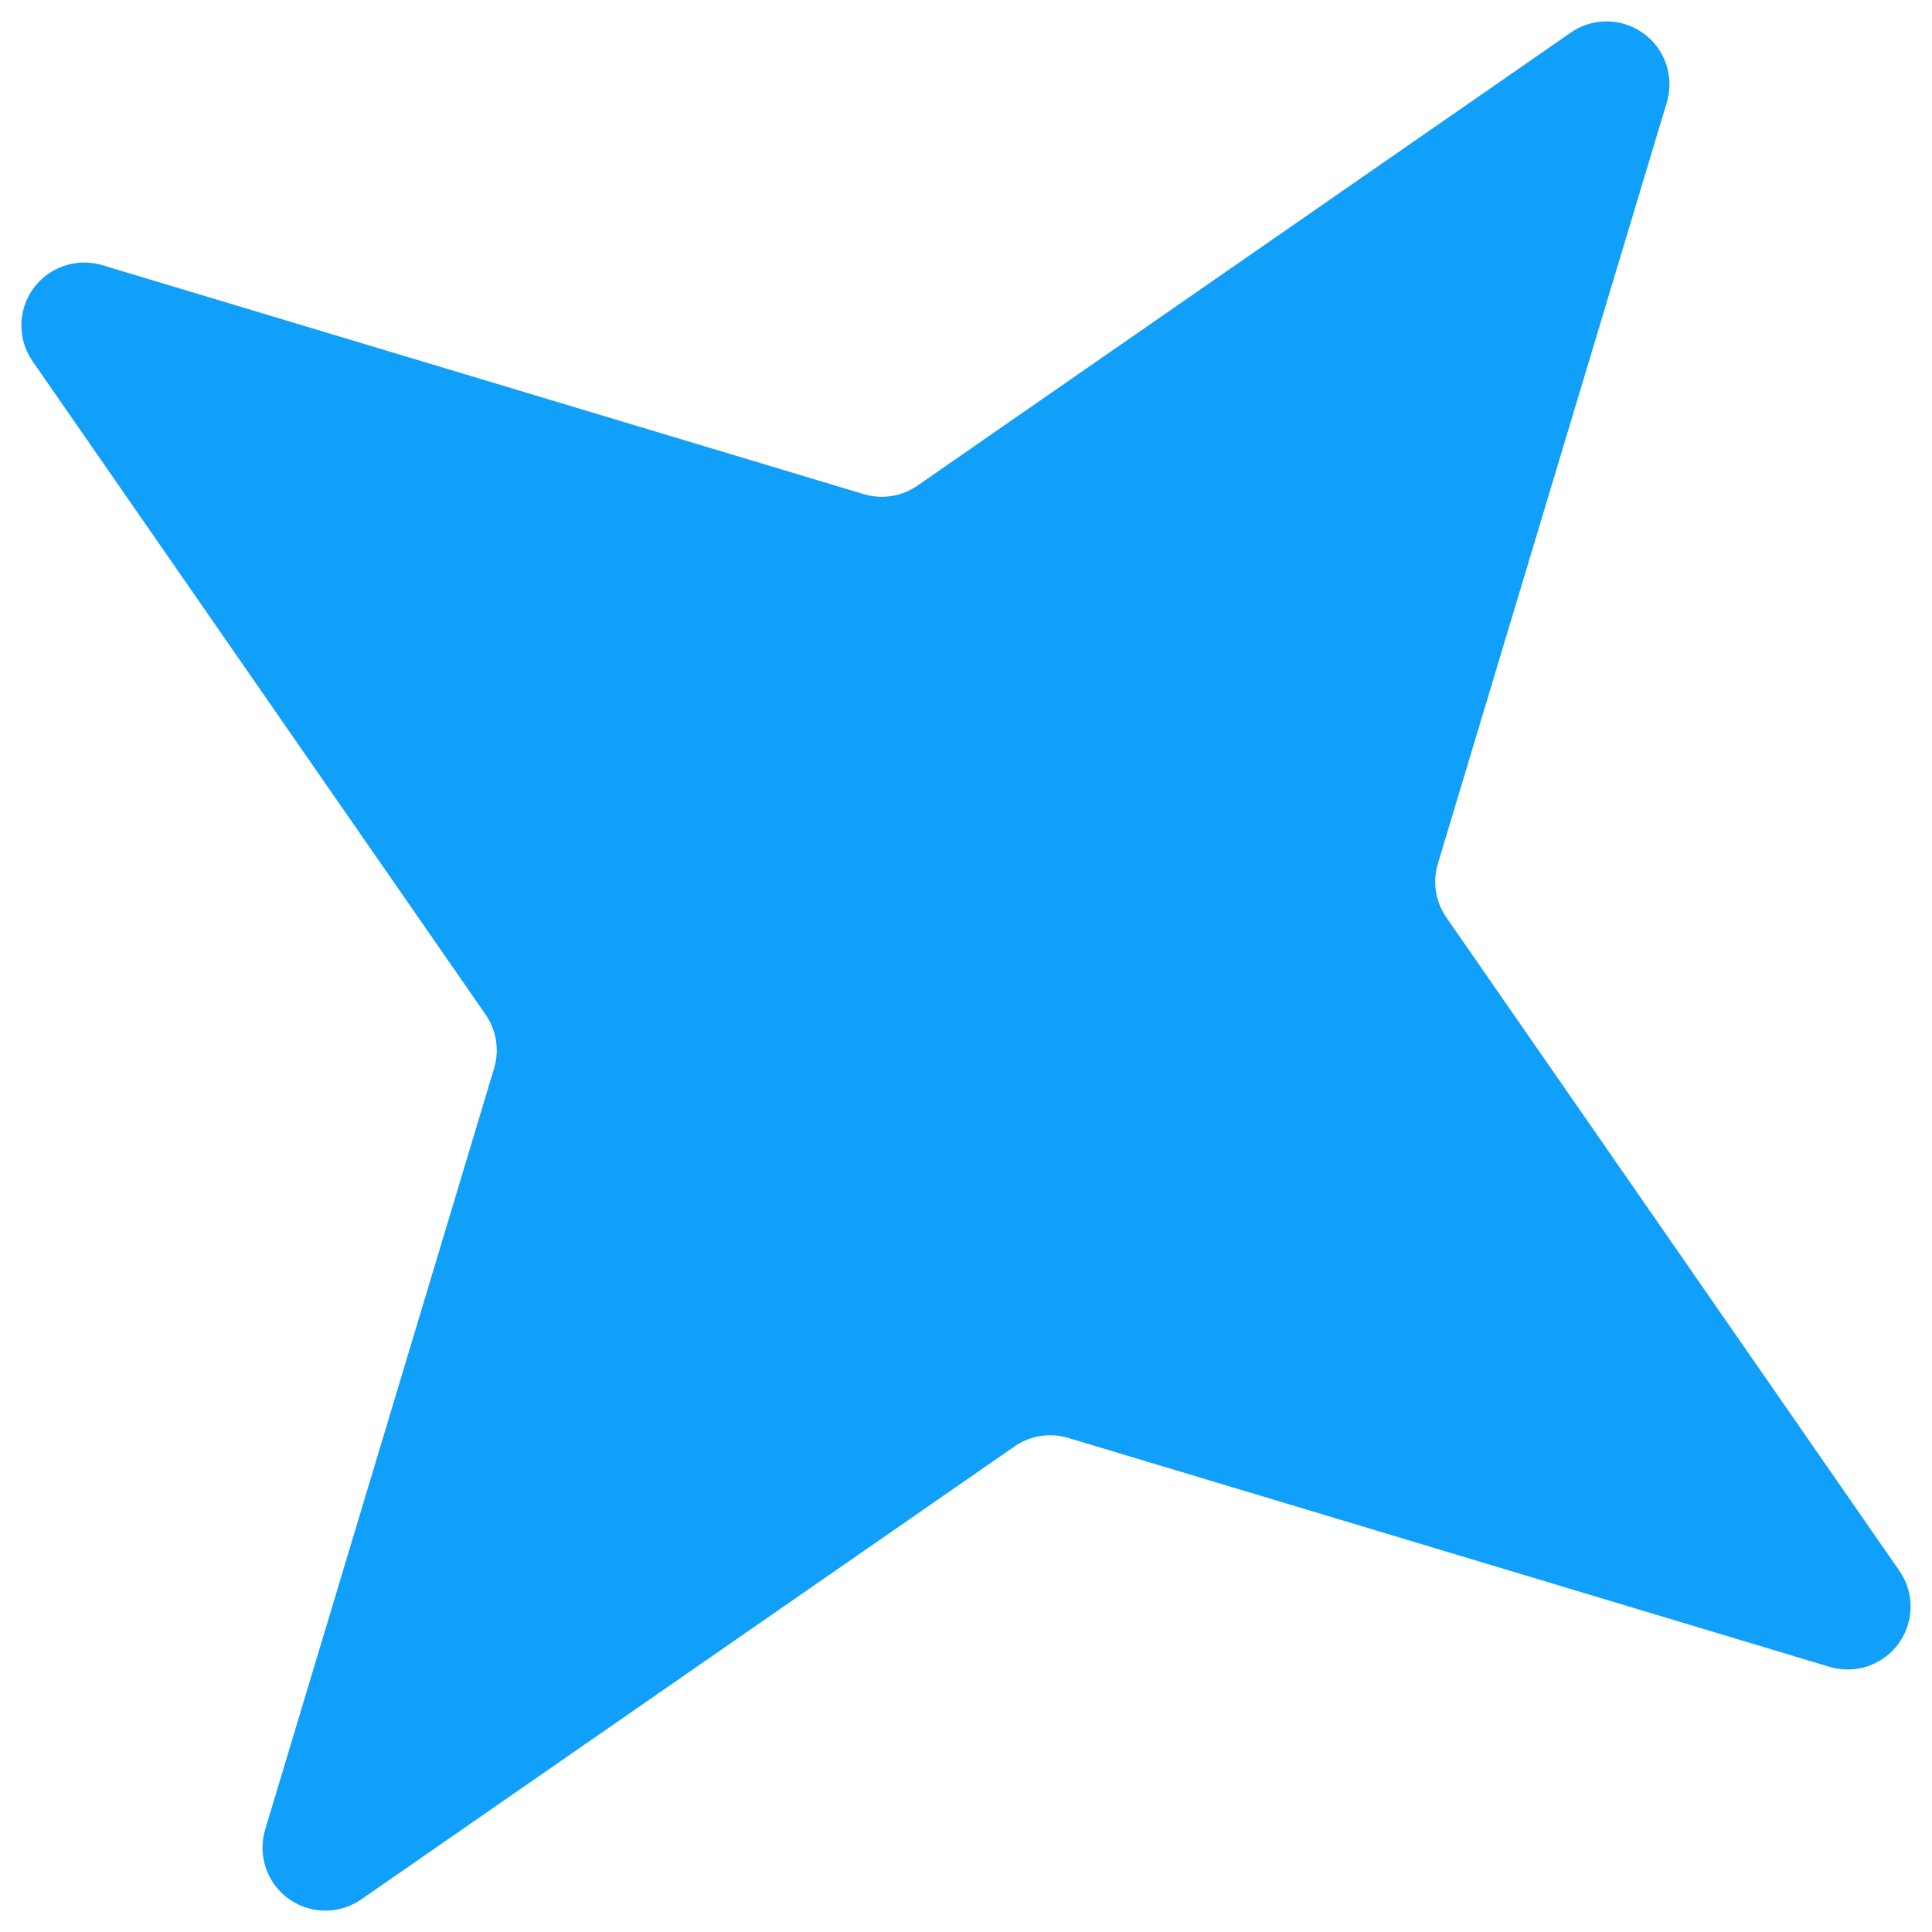 <?xml version="1.0" encoding="UTF-8"?>
<svg width="43px" height="43px" viewBox="0 0 43 43" version="1.1" xmlns="http://www.w3.org/2000/svg" xmlns:xlink="http://www.w3.org/1999/xlink">
    <title>detalhe-3</title>
    <g id="Final" stroke="none" stroke-width="1" fill="none" fill-rule="evenodd">
        <g id="LP-Finanças---Desktop" transform="translate(-1256, -1680)" fill="#109FF9">
            <g id="Group-14" transform="translate(102, 1157)">
                <g id="Group-7" transform="translate(678.045, 107.882)">
                    <path d="M496.847,447.349 L480.911,455.031 C480.214,455.367 479.378,455.074 479.042,454.378 C478.857,453.994 478.857,453.546 479.042,453.162 L486.724,437.226 C486.91,436.842 486.91,436.395 486.724,436.01 L479.042,420.075 C478.706,419.378 478.998,418.542 479.695,418.206 C480.079,418.021 480.527,418.021 480.911,418.206 L496.847,425.888 C497.231,426.074 497.678,426.074 498.062,425.888 L513.998,418.206 C514.695,417.87 515.531,418.162 515.867,418.859 C516.052,419.243 516.052,419.691 515.867,420.075 L508.185,436.01 C507.999,436.395 507.999,436.842 508.185,437.226 L515.867,453.162 C516.203,453.859 515.911,454.695 515.214,455.031 C514.83,455.216 514.382,455.216 513.998,455.031 L498.062,447.349 C497.678,447.163 497.231,447.163 496.847,447.349 Z" id="detalhe-3" transform="translate(497.455, 436.618) rotate(-9) translate(-497.455, -436.618) "></path>
                </g>
            </g>
        </g>
    </g>
</svg>